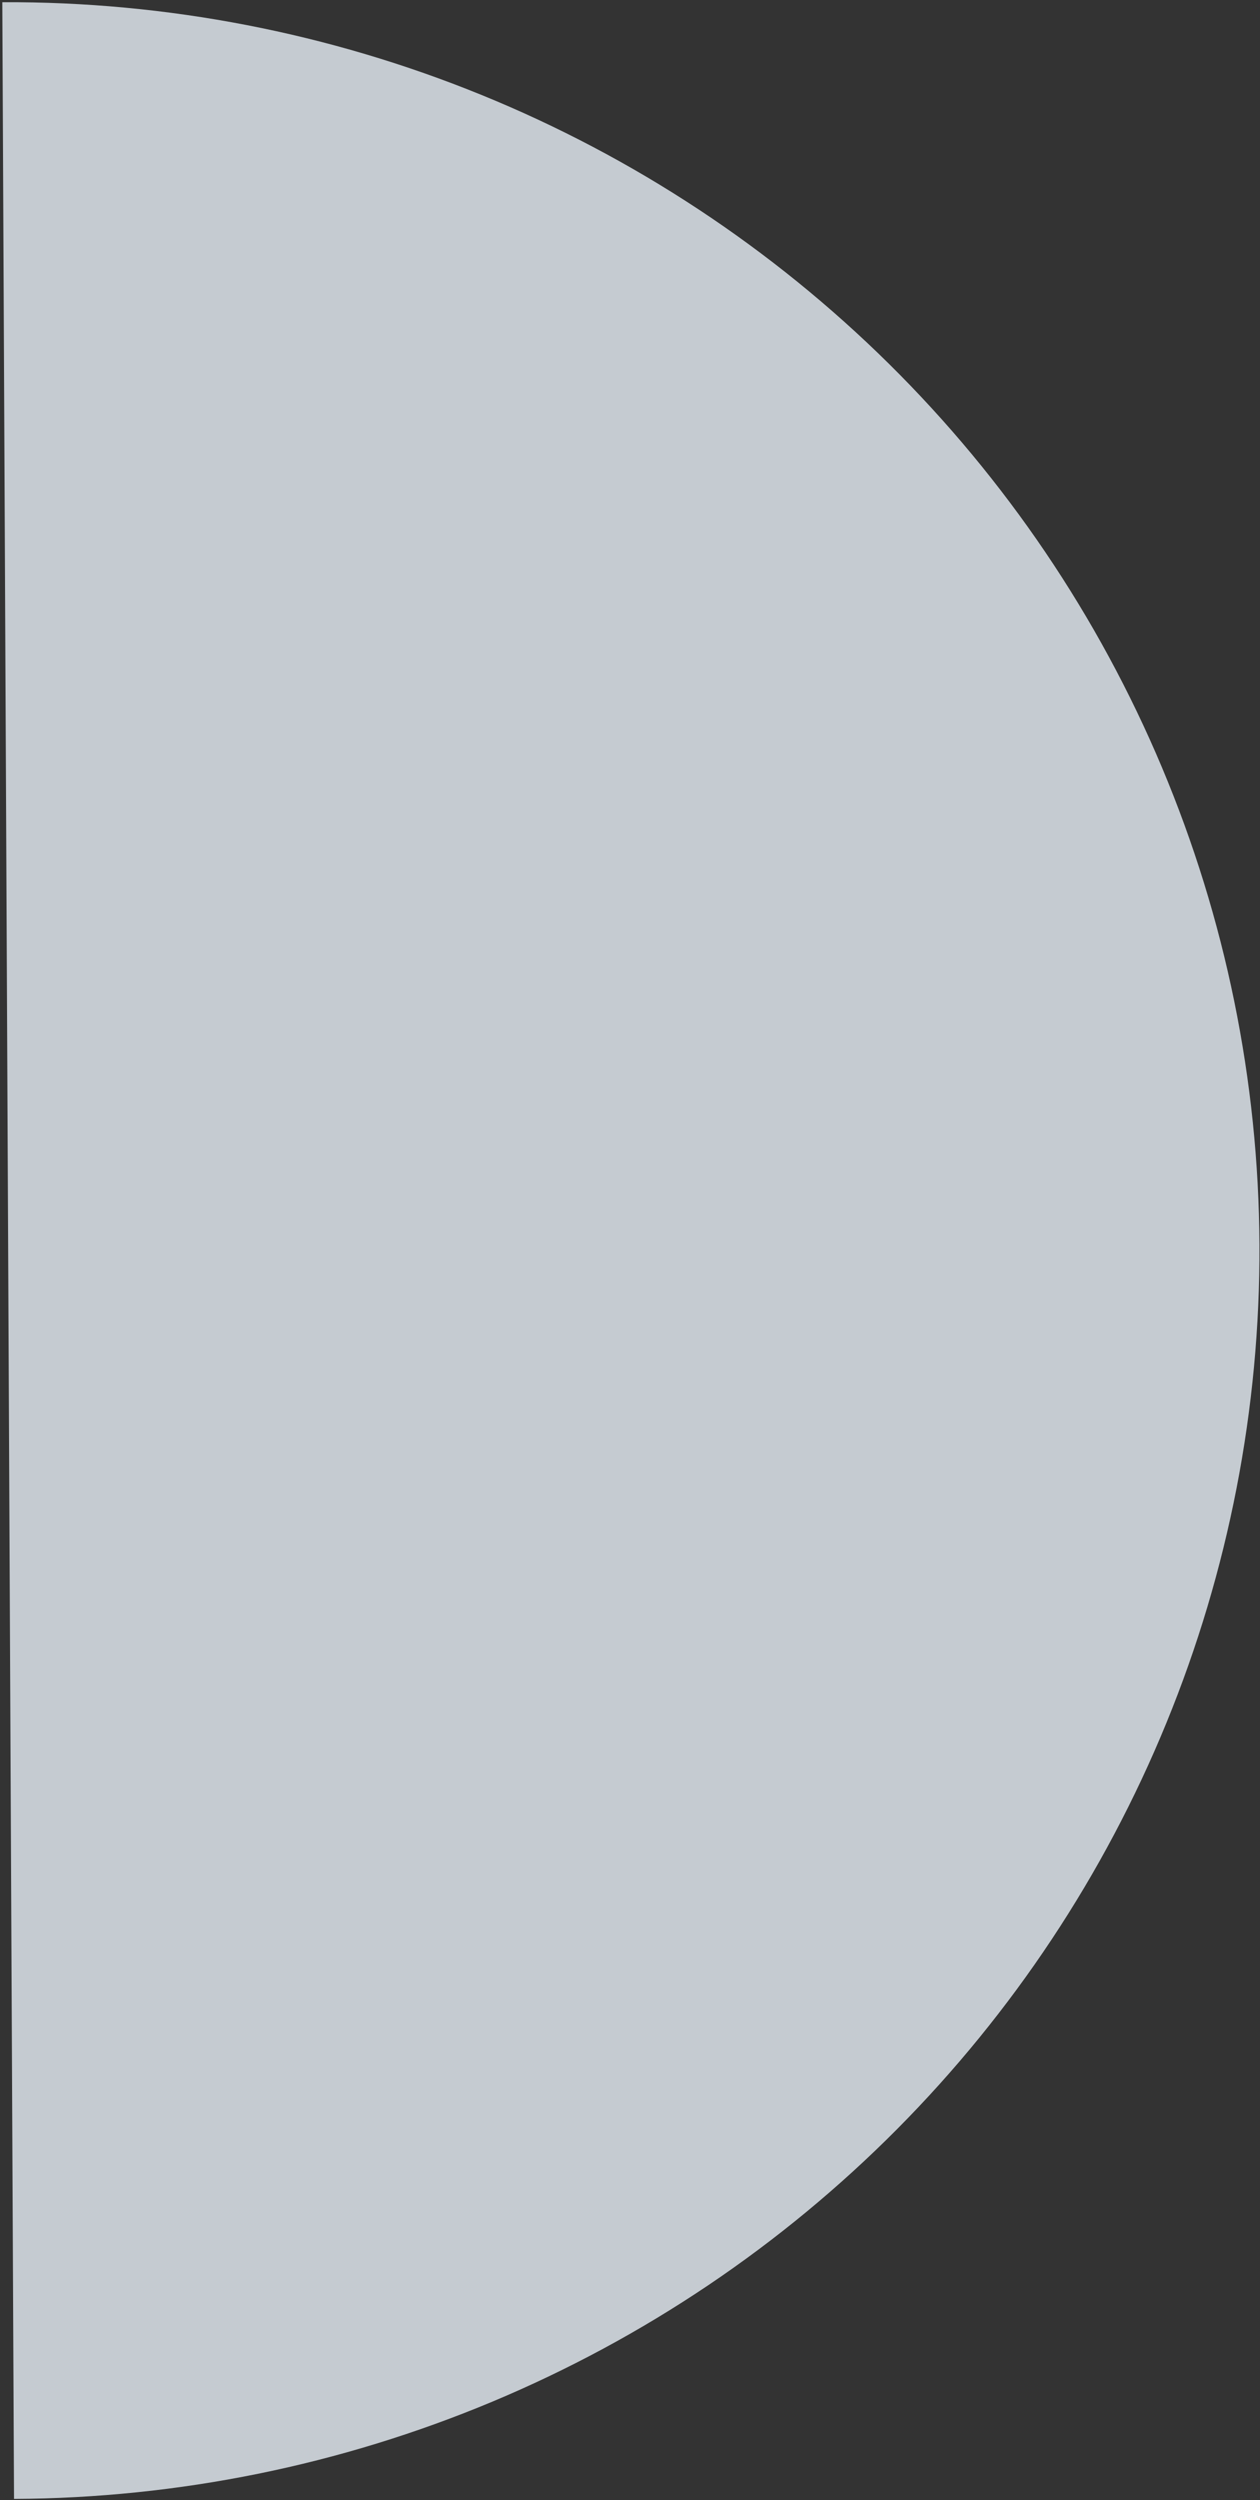 <svg width="361" height="716" viewBox="0 0 361 716" fill="none" xmlns="http://www.w3.org/2000/svg">
<rect x="0" y="0" width="361" height="716" fill="#333333" stroke="none"/>
<path d="M0.661 0.632C47.739 0.41 94.4 9.438 137.979 27.2C181.558 44.961 221.202 71.109 254.648 104.149C288.093 137.189 314.685 176.475 332.905 219.764C351.124 263.053 360.616 309.496 360.836 356.444C361.057 403.391 352.002 449.921 334.19 493.38C316.378 536.838 290.156 576.372 257.023 609.725C223.889 643.078 184.492 669.596 141.082 687.766C97.672 705.937 51.098 715.402 4.019 715.624L2.34 358.128L0.661 0.632Z" fill="#EAF1F9" fill-opacity="0.8"/>
</svg>
